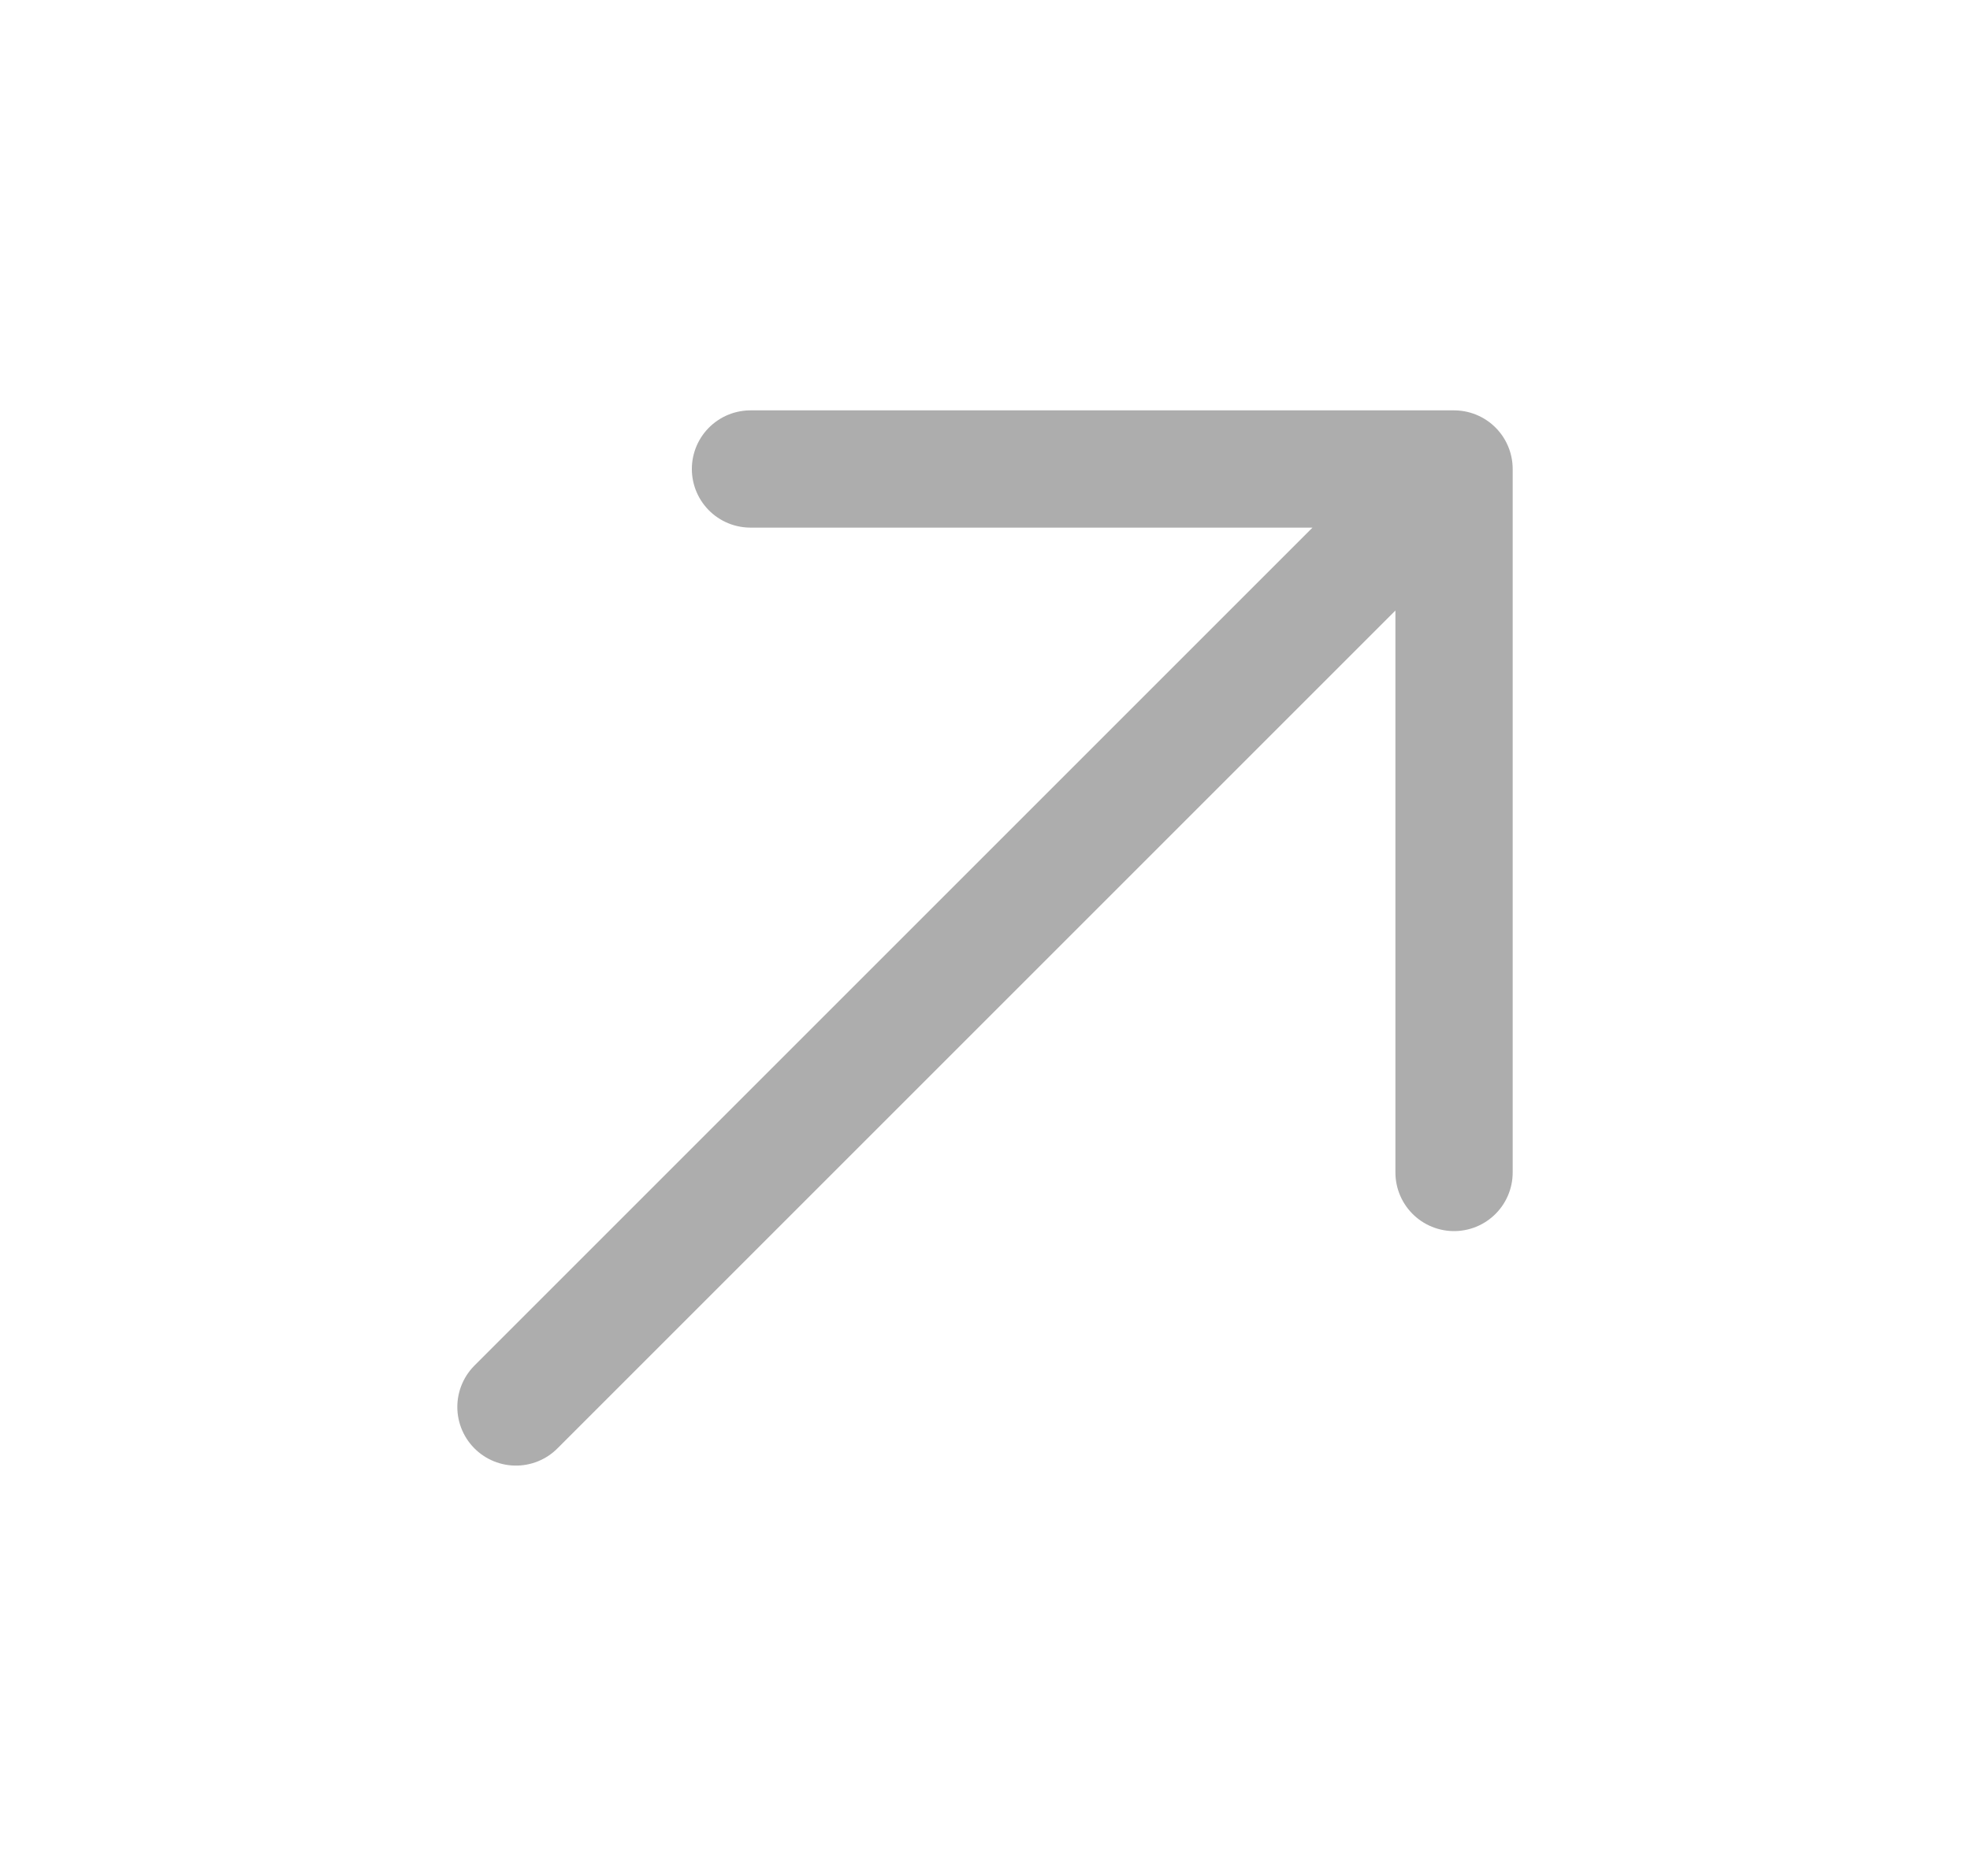<svg width="21" height="20" viewBox="0 0 21 20" fill="none" xmlns="http://www.w3.org/2000/svg">
<path d="M5.5 15L15.5 5M15.5 5H8M15.5 5V12.5" stroke="#ADADAD" stroke-width="1.25" stroke-linecap="round" stroke-linejoin="round"/>
</svg>

